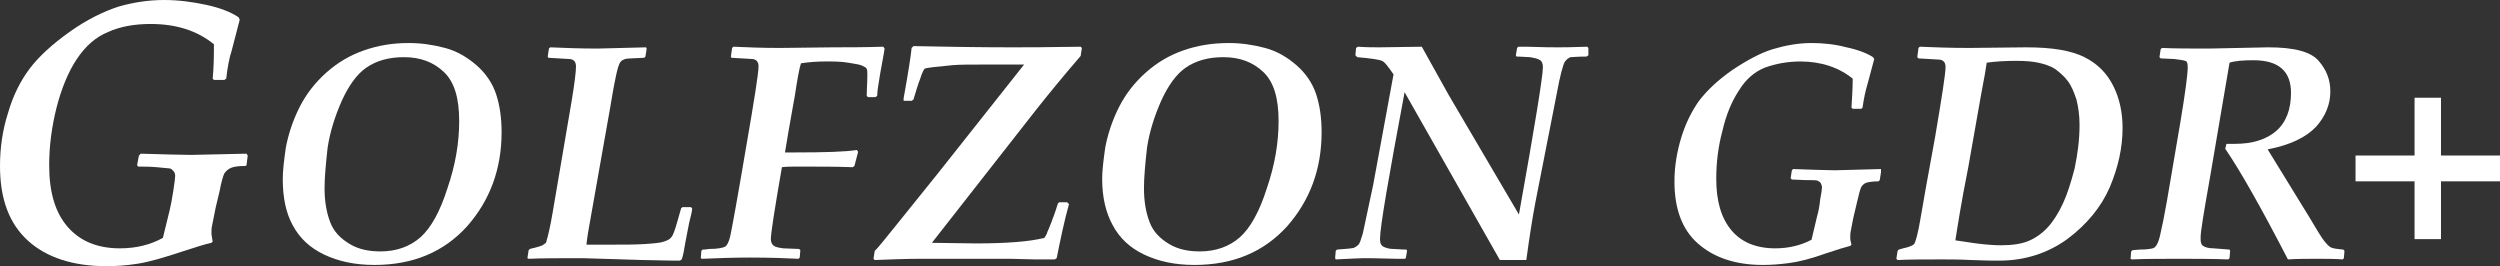 <?xml version="1.0" encoding="utf-8"?>
<!-- Generator: Adobe Illustrator 27.2.0, SVG Export Plug-In . SVG Version: 6.00 Build 0)  -->
<svg version="1.1" id="レイヤー_1" xmlns="http://www.w3.org/2000/svg" xmlns:xlink="http://www.w3.org/1999/xlink" x="0px"
	 y="0px" viewBox="0 0 406.7 43.3" style="enable-background:new 0 0 406.7 43.3;" xml:space="preserve">
<rect x="0" y="0" width="406.7" height="43.3" fill="#333333" stroke="none"/>
<style type="text/css">
	.st0{fill:#FFFFFF;}
</style>
<g>
	<path class="st0" d="M34.6,39.3l-0.2,0.2c-1,0.2-2.5,0.7-4.7,1.4c-3,1-5.4,1.7-7.3,2s-3.5,0.4-5.1,0.4c-5.4,0-9.7-1.4-12.7-4.1
		C1.5,36.4,0,32.4,0,27c0-2.9,0.4-5.8,1.3-8.6c0.8-2.8,2-5.2,3.5-7.2c1.5-2,3.7-4,6.5-6s5.5-3.3,7.9-4.1C21.6,0.4,24.1,0,26.7,0
		c2.3,0,4.6,0.3,6.9,0.8c2.3,0.5,4,1.2,5.2,2l0.2,0.4l-1.3,5c-0.4,1.2-0.7,2.8-0.9,4.6l-0.3,0.2h-1.7l-0.2-0.2
		c0.2-2.1,0.2-4,0.2-5.6c-2.7-2.2-6.1-3.3-10.3-3.3c-2.6,0-4.9,0.4-6.9,1.3c-2,0.8-3.7,2.3-5.1,4.4c-1.4,2.1-2.5,4.8-3.3,7.9
		c-0.8,3.2-1.2,6.3-1.2,9.4c0,4.4,1,7.7,3,10c2,2.3,4.8,3.5,8.5,3.5c2.7,0,5-0.6,7-1.7l1.1-4.5c0.2-0.8,0.4-1.9,0.6-3.2
		s0.3-2.1,0.3-2.4c0-0.3-0.1-0.6-0.3-0.8c-0.2-0.2-0.4-0.4-0.6-0.4s-0.9-0.1-2.1-0.2s-2.1-0.1-3-0.1l-0.2-0.2l0.3-1.6l0.3-0.3
		c3.8,0.1,6.5,0.2,8.2,0.2c0.8,0,3.8-0.1,9-0.2l0.2,0.3l-0.2,1.6L39.9,27c-1.1,0-1.8,0.1-2.3,0.3c-0.5,0.2-0.8,0.5-1.1,0.9
		c-0.2,0.4-0.5,1.4-0.8,3l-0.6,2.5c-0.3,1.5-0.5,2.5-0.6,3c-0.1,0.4-0.1,0.9-0.1,1.4C34.5,38.5,34.5,38.9,34.6,39.3z"/>
	<path class="st0" d="M46,29.1c0-1.3,0.2-3,0.5-5.1c0.4-2.1,1.1-4.3,2.2-6.5c1.1-2.2,2.6-4.1,4.4-5.7c1.8-1.6,3.8-2.8,6.1-3.6
		S63.8,7,66.5,7c2.1,0,4,0.3,5.9,0.8c1.9,0.5,3.6,1.5,5.1,2.8c1.5,1.3,2.6,2.9,3.2,4.7c0.6,1.8,0.9,3.9,0.9,6.2
		c0,6-1.9,11.1-5.6,15.3c-3.8,4.2-8.8,6.3-15.1,6.3c-3.2,0-5.9-0.6-8.2-1.7c-2.3-1.1-4-2.7-5.1-4.8C46.5,34.6,46,32.1,46,29.1z
		 M52.8,30.6c0,2.1,0.3,3.9,0.9,5.5c0.6,1.6,1.7,2.7,3.2,3.6s3.2,1.2,5,1.2c2.6,0,4.8-0.8,6.5-2.3s3.2-4.2,4.4-8
		c1.3-3.8,1.9-7.4,1.9-10.9c0-3.8-0.8-6.4-2.5-8c-1.7-1.6-3.8-2.4-6.5-2.4c-2.5,0-4.5,0.6-6.1,1.7c-1.6,1.1-2.9,3-4,5.4
		c-1.1,2.5-1.9,5-2.3,7.6C53,26.7,52.8,28.9,52.8,30.6z"/>
	<path class="st0" d="M85.8,42l0.2-1.3l0.2-0.2c1.2-0.3,2-0.5,2.2-0.7c0.1-0.1,0.3-0.2,0.3-0.2c0.1-0.1,0.2-0.2,0.2-0.4
		c0.2-0.6,0.6-2.2,1-4.6L93,16.4c0.5-3,0.7-4.8,0.7-5.6c0-0.4-0.1-0.7-0.3-0.9c-0.2-0.2-0.5-0.3-0.8-0.3c-0.3,0-1.4-0.1-3.4-0.2
		l-0.1-0.2l0.2-1.3l0.2-0.2c2.3,0.1,4.9,0.2,7.7,0.2c0.8,0,3.4-0.1,7.9-0.2l0.1,0.2l-0.2,1.3l-0.2,0.2c-1.8,0.1-2.9,0.1-3.1,0.2
		c-0.3,0.1-0.5,0.2-0.7,0.4c-0.2,0.2-0.4,0.7-0.6,1.5c-0.2,0.8-0.6,2.7-1.1,5.8l-3.1,17.5c-0.4,2.2-0.7,3.9-0.8,5h4.1
		c2.1,0,3.8,0,5.4-0.1c1.5-0.1,2.6-0.2,3.1-0.4c0.6-0.2,1-0.4,1.2-0.7c0.3-0.3,0.6-1.2,1-2.6c0.1-0.4,0.3-1.1,0.6-2.1l0.2-0.2h1.4
		l0.2,0.2c0,0.4-0.2,1.2-0.5,2.4c-0.2,1-0.4,2-0.6,3.1c-0.2,1.3-0.4,2.3-0.6,2.8l-0.3,0.2c-2.7,0-4.7-0.1-6-0.1L94.8,42
		c-3.8,0-6.7,0-8.8,0.1L85.8,42z"/>
	<path class="st0" d="M119.1,7.8l0.2-0.2c2.2,0.1,4.7,0.2,7.6,0.2l8.6-0.1c2.2,0,4.9,0,8.2-0.1l0.2,0.3c-0.1,0.9-0.4,2.2-0.7,4
		s-0.5,3-0.5,3.7l-0.3,0.2h-1.2l-0.2-0.2c0-1.1,0.1-2.2,0.1-3.4c0-0.5,0-0.8-0.1-1c-0.1-0.2-0.3-0.3-0.7-0.5
		c-0.4-0.2-1.1-0.3-2.3-0.5s-2.4-0.2-3.7-0.2c-1.4,0-2.7,0.1-4,0.3c-0.3,0.9-0.6,2.7-1,5.3c-0.1,0.7-0.7,3.7-1.6,9.2l1.5,0
		c4.9,0,8.3-0.1,10.2-0.4l0.2,0.3L139,27l-0.3,0.2c-2.5-0.1-5.4-0.1-8.9-0.1c-1,0-1.9,0-2.6,0.1c-1.2,6.9-1.8,10.8-1.8,11.7
		c0,0.5,0.2,0.9,0.5,1.1c0.3,0.2,0.8,0.3,1.5,0.4l2.6,0.1l0.2,0.2l-0.1,1.2l-0.2,0.2c-1.9-0.1-4.6-0.2-8-0.2c-2.7,0-5.2,0.1-7.7,0.2
		L114,42l0.1-1.2l0.2-0.2c0.1,0,0.5,0,1.1-0.1c1.4,0,2.3-0.2,2.6-0.4c0.3-0.2,0.6-0.8,0.8-1.7c0.2-0.9,1.1-5.7,2.6-14.6
		c1.3-7.5,2-11.9,2-13c0-0.4-0.1-0.7-0.3-0.9c-0.2-0.2-0.5-0.3-0.7-0.3c-0.3,0-1.4-0.1-3.4-0.2l-0.1-0.2L119.1,7.8z"/>
	<path class="st0" d="M158.7,39.6c5.1,0,8.8-0.3,11.2-0.9c0.2-0.3,0.4-0.6,0.5-1c0.2-0.4,0.3-0.7,0.5-1.2c0.2-0.4,0.3-0.9,0.5-1.3
		c0.2-0.5,0.4-1.2,0.7-2.1l0.2-0.2h1.3l0.3,0.3c-0.8,2.9-1.4,5.8-2,8.8l-0.3,0.2c-0.5,0-1,0-1.5,0c-0.3,0-0.9,0-1.8,0l-4-0.1
		c-0.7,0-2.5,0-5.5,0h-9c-2.4,0-4.9,0.1-7.5,0.2l-0.2-0.2l0.2-1.3c0.3-0.2,1.6-1.8,4-4.8l6.2-7.7l14.1-17.8h-6.3
		c-2.5,0-4.2,0-5.3,0.1c-1.1,0.1-2.1,0.2-3,0.3c-0.9,0.1-1.5,0.2-1.6,0.3c-0.1,0.1-0.4,0.6-0.7,1.6c-0.4,1-0.7,2.1-1.1,3.4l-0.3,0.2
		h-1.3L147,16c0.8-4.4,1.2-7.1,1.3-8.2l0.3-0.3c5.1,0.1,10.4,0.2,16,0.2c1.9,0,5.6,0,11.2-0.1l0.2,0.2l-0.2,1.3
		c-2.5,2.9-4.9,5.8-7.2,8.7l-17,21.7L158.7,39.6z"/>
	<path class="st0" d="M179.3,29.1c0-1.3,0.2-3,0.5-5.1c0.4-2.1,1.1-4.3,2.2-6.5c1.1-2.2,2.6-4.1,4.4-5.7c1.8-1.6,3.8-2.8,6.1-3.6
		s4.7-1.2,7.4-1.2c2.1,0,4,0.3,5.9,0.8c1.9,0.5,3.6,1.5,5.1,2.8c1.5,1.3,2.6,2.9,3.2,4.7c0.6,1.8,0.9,3.9,0.9,6.2
		c0,6-1.9,11.1-5.6,15.3c-3.8,4.2-8.8,6.3-15.1,6.3c-3.2,0-5.9-0.6-8.2-1.7c-2.3-1.1-4-2.7-5.1-4.8
		C179.9,34.6,179.3,32.1,179.3,29.1z M186.1,30.6c0,2.1,0.3,3.9,0.9,5.5c0.6,1.6,1.7,2.7,3.2,3.6s3.2,1.2,5,1.2
		c2.6,0,4.8-0.8,6.5-2.3s3.2-4.2,4.4-8c1.3-3.8,1.9-7.4,1.9-10.9c0-3.8-0.8-6.4-2.5-8c-1.7-1.6-3.8-2.4-6.5-2.4
		c-2.5,0-4.5,0.6-6.1,1.7c-1.6,1.1-2.9,3-4,5.4c-1.1,2.5-1.9,5-2.3,7.6C186.3,26.7,186.1,28.9,186.1,30.6z"/>
	<path class="st0" d="M247.1,34.9c2.6-14.5,3.9-22.5,3.9-24c0-0.6-0.2-1-0.6-1.2c-0.4-0.2-0.9-0.3-1.5-0.4c-0.6,0-1.3-0.1-2.2-0.1
		L246.6,9l0.2-1.2l0.2-0.2h1.3c2.8,0.1,4.5,0.1,5.2,0.1c0.5,0,2.1,0,4.7-0.1l0.2,0.2L258.4,9l-0.3,0.2c-1.5,0-2.3,0.1-2.6,0.1
		c-0.3,0.1-0.6,0.3-0.9,0.7c-0.3,0.4-0.8,2.2-1.4,5.5l-3.4,17.3c-0.5,2.6-1,5.8-1.5,9.5H244L228.5,15c-2.6,13.9-4,21.9-4,23.9
		c0,0.7,0.2,1.1,0.7,1.3c0.5,0.2,0.9,0.3,1.5,0.3c0.5,0,1.2,0.1,2.1,0.1l0.1,0.2l-0.2,1.2l-0.2,0.1h-1.3c-3.2-0.1-5-0.1-5.4-0.1
		c-0.7,0-2.2,0.1-4.5,0.2l-0.1-0.2l0.1-1.2l0.2-0.2c1.6-0.1,2.5-0.2,2.8-0.3c0.2-0.1,0.5-0.3,0.7-0.5c0.2-0.2,0.4-0.8,0.7-1.8l1-4.7
		c0.5-2.2,0.9-4.2,1.2-6l2.8-15.2c-0.9-1.3-1.5-2.1-1.9-2.2c-0.4-0.2-1.7-0.4-4-0.6L220.5,9l0.1-1.2l0.3-0.2
		c1.4,0.1,2.6,0.1,3.5,0.1l6.9-0.1l4.4,7.9L247.1,34.9z"/>
	<path class="st0" d="M301.2,39.8l-0.2,0.2c-0.8,0.2-2.1,0.6-3.9,1.2c-2.5,0.9-4.5,1.4-6.1,1.6c-1.5,0.2-2.9,0.3-4.2,0.3
		c-4.5,0-8-1.2-10.6-3.5c-2.6-2.3-3.8-5.7-3.8-10.1c0-2.4,0.4-4.8,1.1-7.1c0.7-2.3,1.7-4.3,2.9-6c1.3-1.7,3.1-3.4,5.4-5
		c2.4-1.6,4.6-2.8,6.6-3.4c2-0.6,4.1-1,6.3-1c1.9,0,3.8,0.2,5.7,0.7c1.9,0.4,3.4,1,4.3,1.6l0.2,0.3l-1.1,4.1c-0.3,1-0.6,2.3-0.8,3.8
		l-0.2,0.2h-1.4l-0.2-0.2c0.1-1.8,0.2-3.3,0.2-4.7c-2.2-1.8-5.1-2.8-8.5-2.8c-2.2,0-4.1,0.4-5.8,1c-1.7,0.7-3.1,1.9-4.2,3.7
		c-1.2,1.8-2.1,4-2.7,6.6c-0.7,2.6-1,5.2-1,7.8c0,3.6,0.8,6.4,2.5,8.4c1.6,1.9,4,2.9,7.1,2.9c2.2,0,4.2-0.5,5.9-1.4l0.9-3.8
		c0.2-0.7,0.4-1.6,0.5-2.7c0.2-1.1,0.3-1.7,0.3-2c0-0.3-0.1-0.5-0.2-0.7c-0.1-0.2-0.3-0.3-0.5-0.4s-0.8-0.1-1.7-0.1
		c-1,0-1.8-0.1-2.5-0.1l-0.2-0.2l0.2-1.3l0.2-0.2c3.1,0.1,5.4,0.2,6.8,0.2c0.7,0,3.2-0.1,7.5-0.2L306,28l-0.2,1.3l-0.2,0.2
		c-0.9,0-1.5,0.1-1.9,0.2c-0.4,0.1-0.7,0.4-0.9,0.7c-0.2,0.4-0.4,1.2-0.7,2.5l-0.5,2.1c-0.3,1.3-0.4,2.1-0.5,2.5
		c-0.1,0.4-0.1,0.8-0.1,1.2C301,39.1,301.1,39.4,301.2,39.8z"/>
	<path class="st0" d="M312.1,7.8l0.2-0.2c2.3,0.1,5,0.2,8,0.2l9.3-0.1c4.2,0,7.3,0.5,9.5,1.6s3.7,2.7,4.7,4.7c1,2,1.5,4.3,1.5,6.8
		c0,3.2-0.7,6.4-2.1,9.7c-1.4,3.2-3.7,6-6.9,8.4c-3.2,2.3-6.9,3.5-11.1,3.5c-0.8,0-2.3,0-4.5-0.1c-2.1-0.1-3.6-0.1-4.7-0.1
		c-2.8,0-5.3,0-7.3,0.1l-0.2-0.2l0.2-1.3l0.2-0.2l0.7-0.2c1-0.2,1.6-0.5,1.8-0.7c0.2-0.3,0.6-1.6,1-4c0.4-2.4,1.2-6.9,2.4-13.4
		c1.1-6.5,1.7-10.3,1.7-11.4c0-0.4-0.1-0.7-0.3-0.9c-0.2-0.2-0.5-0.3-0.7-0.3c-0.3,0-1.4-0.1-3.4-0.2l-0.2-0.2L312.1,7.8z
		 M318.1,39.1l3.4,0.5c1.6,0.2,2.9,0.3,4,0.3c1.8,0,3.3-0.2,4.5-0.7c1.2-0.5,2.3-1.3,3.2-2.3c0.9-1,1.7-2.3,2.4-3.8
		c0.7-1.5,1.3-3.4,1.9-5.7c0.5-2.4,0.8-4.7,0.8-7.1c0-1.5-0.2-2.9-0.5-4.1c-0.4-1.2-0.8-2.2-1.4-3c-0.6-0.8-1.3-1.4-2.1-2
		c-0.8-0.5-1.8-0.8-2.7-1s-2.2-0.3-3.5-0.3c-1.9,0-3.6,0.1-4.9,0.3c-0.1,0.8-0.4,2.5-0.9,5.1l-2.1,11.9
		C319,33.2,318.4,37.2,318.1,39.1z"/>
	<path class="st0" d="M375.6,35.2c1.3,2.2,2.1,3.5,2.5,4c0.4,0.5,0.7,0.8,1,1c0.3,0.2,1,0.3,2.1,0.4l0.2,0.2l-0.1,1.2l-0.2,0.2
		c-1.2-0.1-2.6-0.1-4.2-0.1c-1.5,0-3.1,0-4.7,0.1c-4.4-8.5-7.8-14.5-10.2-18l0.2-0.8c0.5,0,1,0,1.4,0c2.8,0,5.1-0.7,6.7-2.1
		c1.6-1.4,2.4-3.5,2.4-6.2c0-3.5-2-5.3-6.1-5.3c-1.7,0-3,0.1-3.9,0.4L359.5,29c-1,5.6-1.5,8.7-1.5,9.5V39c0,0.4,0.1,0.8,0.4,1
		s0.8,0.4,1.7,0.4l2.6,0.2l0.1,0.2l-0.1,1.2l-0.2,0.2c-2.7-0.1-5.4-0.1-8-0.1c-2.7,0-5.2,0-7.7,0.1l-0.2-0.1l0.1-1.2l0.2-0.2
		l1.2-0.1c1,0,1.7-0.1,2.1-0.2c0.5-0.1,0.9-0.8,1.2-2.1c0.3-1.3,0.7-3.2,1.1-5.5l2.2-12.9c0.8-4.8,1.2-7.8,1.2-9
		c0-0.6-0.1-0.9-0.4-1c-0.3-0.1-0.9-0.2-1.8-0.3l-2.2-0.1l-0.2-0.2l0.2-1.3l0.2-0.2c2.1,0.1,4.6,0.1,7.7,0.1l9.6-0.2
		c4.2,0,6.9,0.7,8.2,2.2s1.9,3.1,1.9,5c0,2.1-0.8,4-2.3,5.7c-1.6,1.7-4.2,3-7.9,3.7L375.6,35.2z"/>
	<path class="st0" d="M406.7,29.5h-9.6v9.4h-4.3v-9.4h-9.6v-4.2h9.6v-9.4h4.3v9.4h9.6V29.5z"/>
</g>
</svg>
